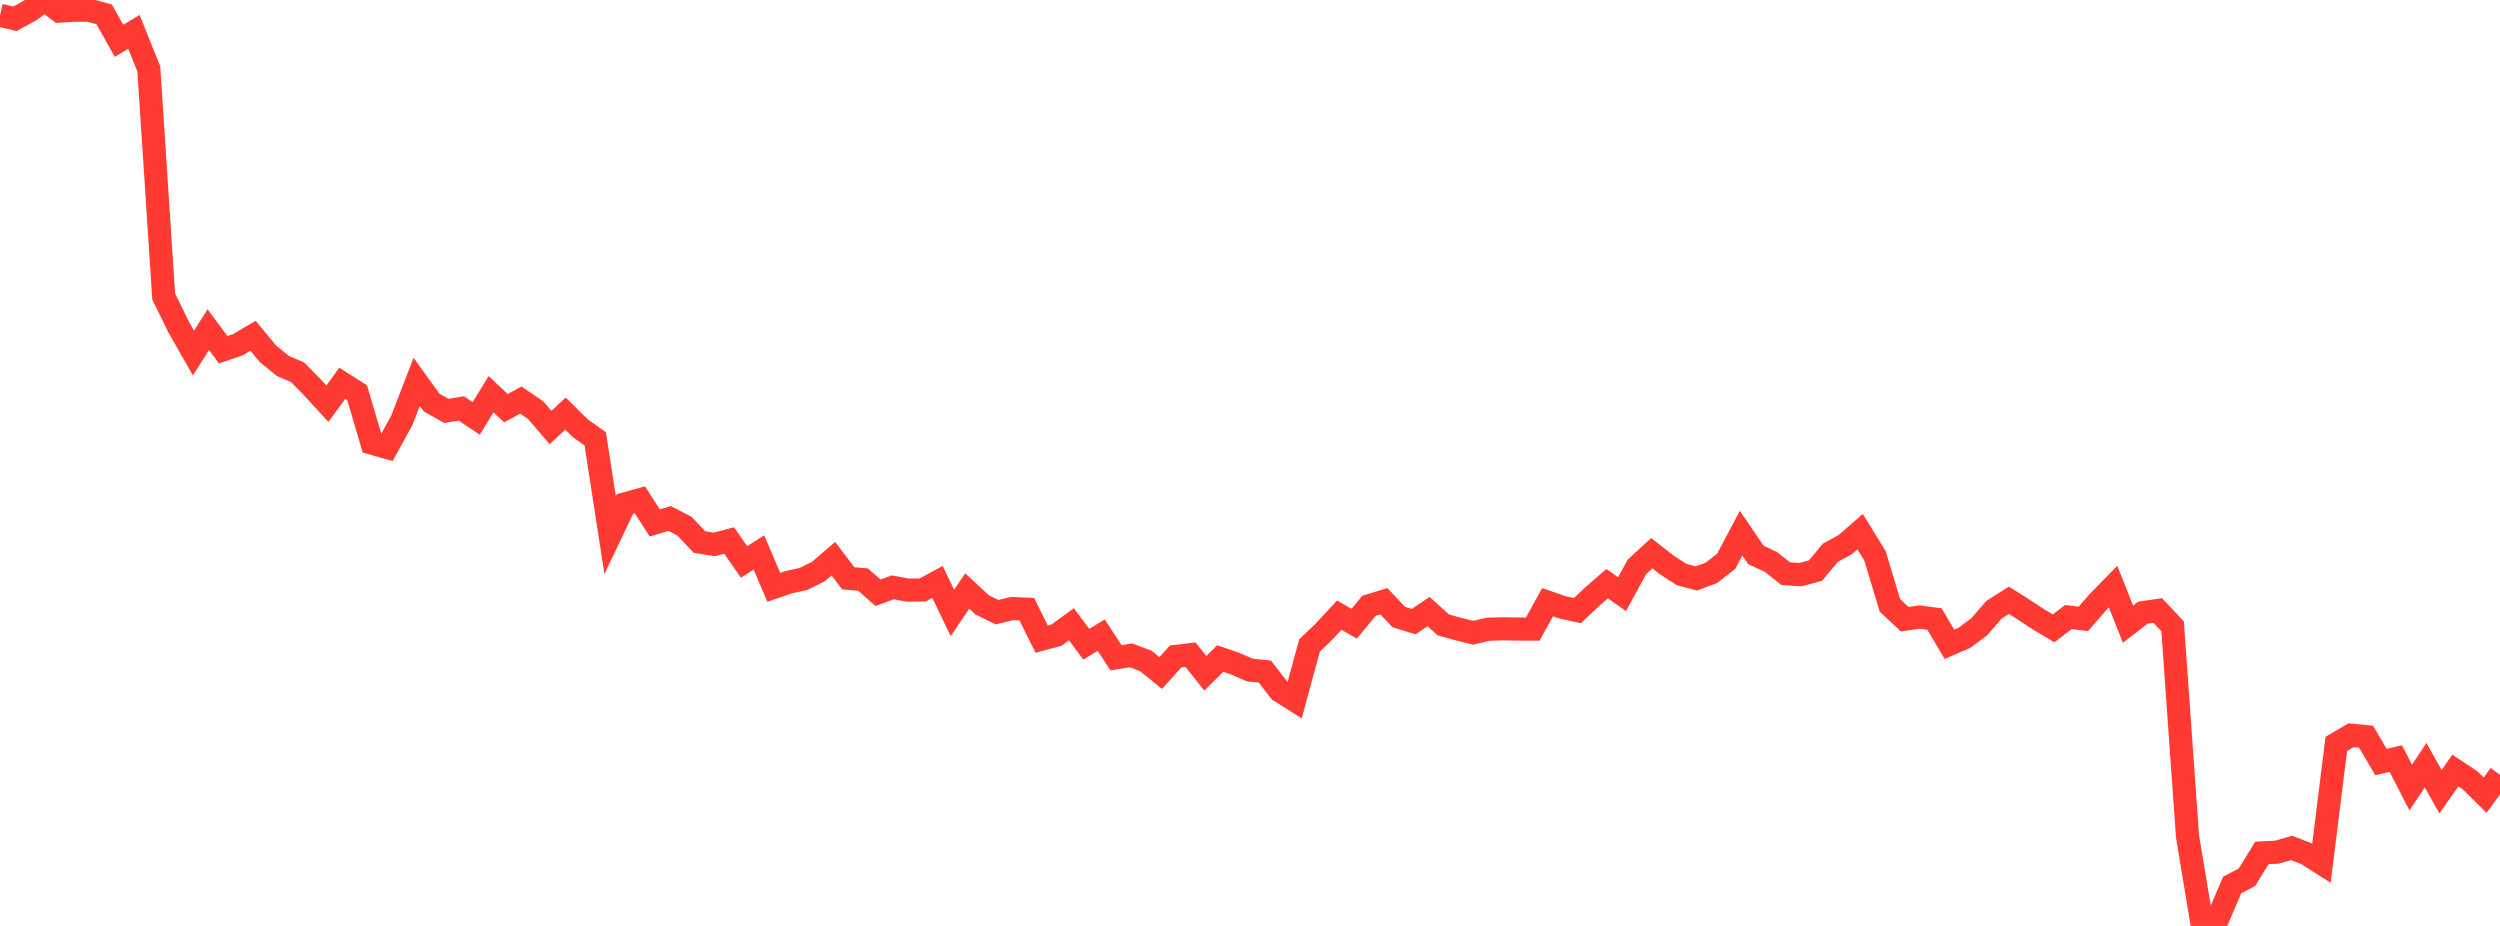 <?xml version="1.0" standalone="no"?>
<!DOCTYPE svg PUBLIC "-//W3C//DTD SVG 1.1//EN" "http://www.w3.org/Graphics/SVG/1.1/DTD/svg11.dtd">

<svg width="135" height="50" viewBox="0 0 135 50" preserveAspectRatio="none" 
  xmlns="http://www.w3.org/2000/svg"
  xmlns:xlink="http://www.w3.org/1999/xlink">


<polyline points="0.0, 0.825 0.804, 1.014 1.607, 0.577 2.411, 0.0 3.214, 0.6 4.018, 0.553 4.821, 0.553 5.625, 0.778 6.429, 2.206 7.232, 1.722 8.036, 3.725 8.839, 16.011 9.643, 17.652 10.446, 19.063 11.25, 17.803 12.054, 18.886 12.857, 18.61 13.661, 18.132 14.464, 19.1 15.268, 19.757 16.071, 20.103 16.875, 20.922 17.679, 21.8 18.482, 20.698 19.286, 21.209 20.089, 23.933 20.893, 24.162 21.696, 22.702 22.5, 20.621 23.304, 21.736 24.107, 22.189 24.911, 22.055 25.714, 22.594 26.518, 21.288 27.321, 22.041 28.125, 21.602 28.929, 22.151 29.732, 23.083 30.536, 22.333 31.339, 23.127 32.143, 23.695 32.946, 28.9 33.75, 27.21 34.554, 26.987 35.357, 28.238 36.161, 27.997 36.964, 28.414 37.768, 29.268 38.571, 29.399 39.375, 29.188 40.179, 30.346 40.982, 29.831 41.786, 31.715 42.589, 31.439 43.393, 31.262 44.196, 30.861 45.0, 30.171 45.804, 31.227 46.607, 31.299 47.411, 32.011 48.214, 31.717 49.018, 31.865 49.821, 31.859 50.625, 31.424 51.429, 33.1 52.232, 31.913 53.036, 32.663 53.839, 33.056 54.643, 32.862 55.446, 32.895 56.25, 34.513 57.054, 34.296 57.857, 33.711 58.661, 34.788 59.464, 34.299 60.268, 35.522 61.071, 35.387 61.875, 35.689 62.679, 36.343 63.482, 35.451 64.286, 35.354 65.089, 36.358 65.893, 35.56 66.696, 35.837 67.5, 36.186 68.304, 36.265 69.107, 37.306 69.911, 37.813 70.714, 34.856 71.518, 34.084 72.321, 33.217 73.125, 33.681 73.929, 32.713 74.732, 32.468 75.536, 33.322 76.339, 33.568 77.143, 33.025 77.946, 33.747 78.75, 33.97 79.554, 34.168 80.357, 33.979 81.161, 33.955 81.964, 33.969 82.768, 33.972 83.571, 32.519 84.375, 32.798 85.179, 32.973 85.982, 32.219 86.786, 31.518 87.589, 32.084 88.393, 30.611 89.196, 29.873 90.0, 30.503 90.804, 31.025 91.607, 31.235 92.411, 30.937 93.214, 30.309 94.018, 28.792 94.821, 29.968 95.625, 30.342 96.429, 30.979 97.232, 31.031 98.036, 30.811 98.839, 29.85 99.643, 29.41 100.446, 28.71 101.25, 30.017 102.054, 32.688 102.857, 33.438 103.661, 33.322 104.464, 33.428 105.268, 34.792 106.071, 34.445 106.875, 33.85 107.679, 32.922 108.482, 32.417 109.286, 32.924 110.089, 33.451 110.893, 33.932 111.696, 33.321 112.5, 33.419 113.304, 32.498 114.107, 31.677 114.911, 33.708 115.714, 33.084 116.518, 32.967 117.321, 33.822 118.125, 45.153 118.929, 50.0 119.732, 49.675 120.536, 47.791 121.339, 47.366 122.143, 46.058 122.946, 46.017 123.75, 45.789 124.554, 46.102 125.357, 46.614 126.161, 40.168 126.964, 39.701 127.768, 39.781 128.571, 41.151 129.375, 40.964 130.179, 42.531 130.982, 41.319 131.786, 42.753 132.589, 41.611 133.393, 42.144 134.196, 42.939 135.0, 41.841" fill="none" stroke="#ff3a33" stroke-width="1.25"/>

</svg>